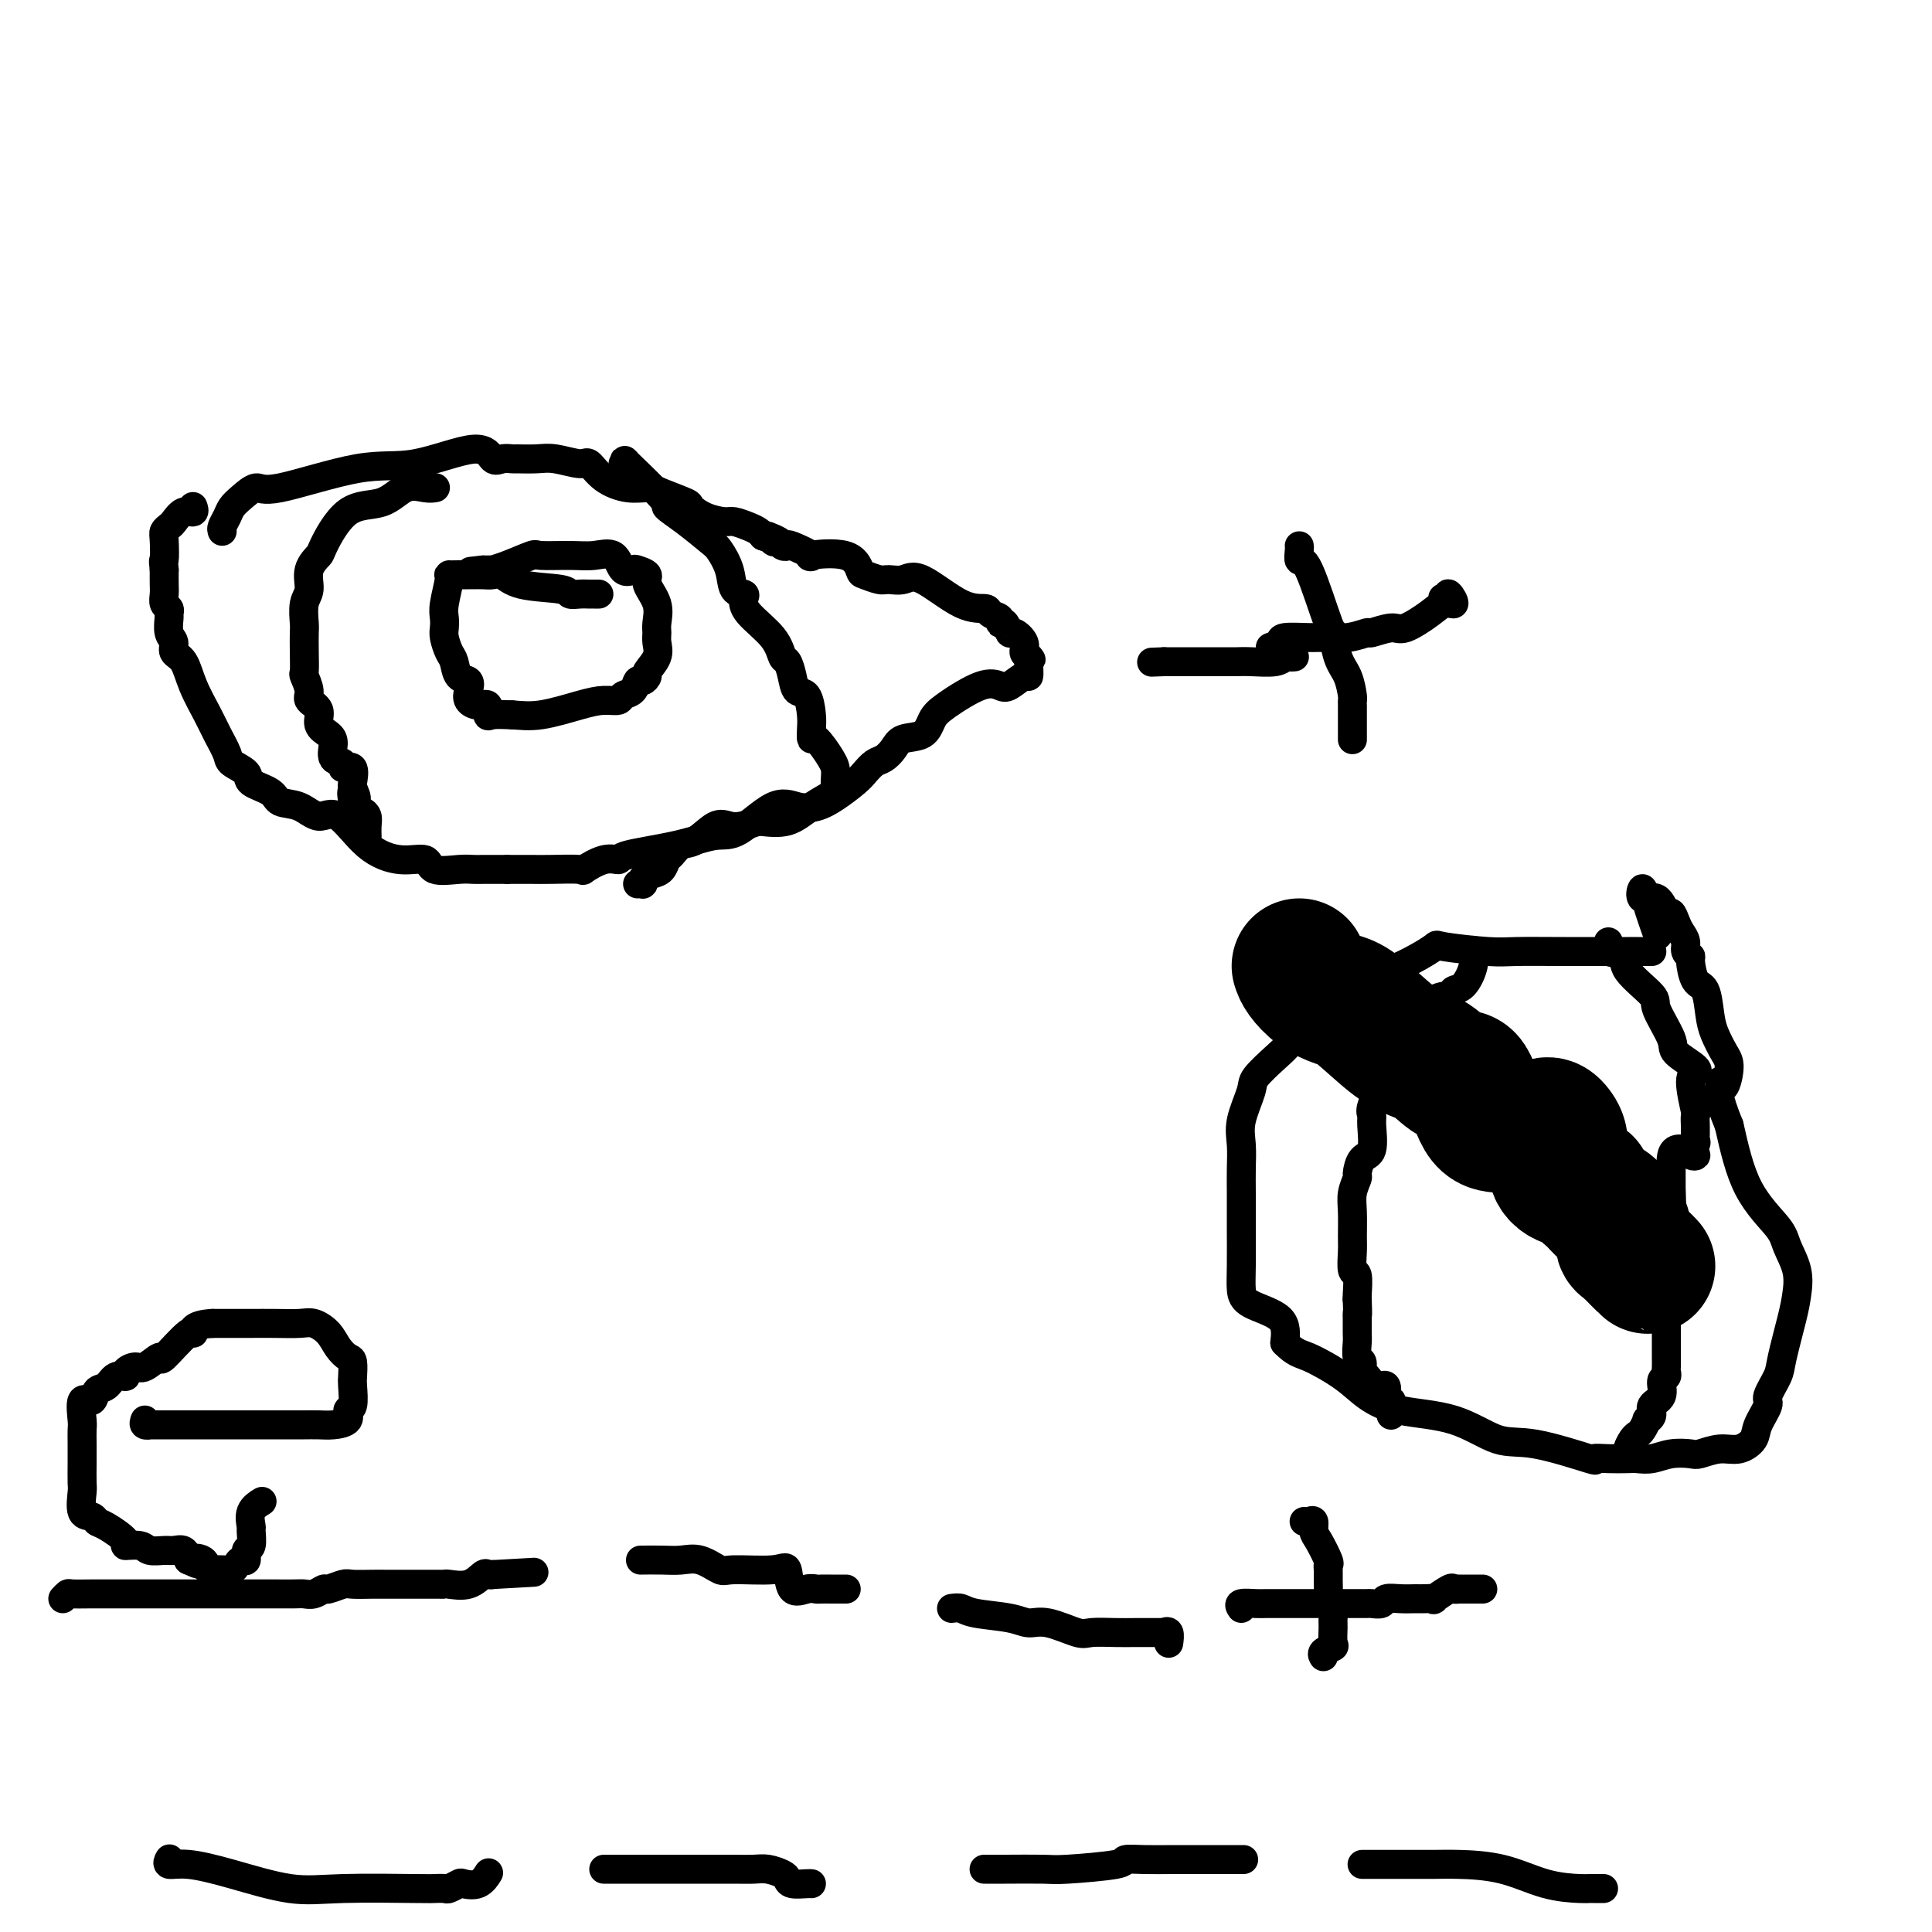 <svg viewBox='0 0 400 400' version='1.1' xmlns='http://www.w3.org/2000/svg' xmlns:xlink='http://www.w3.org/1999/xlink'><g fill='none' stroke='#000000' stroke-width='6' stroke-linecap='round' stroke-linejoin='round'><path d='M46,110c-0.093,-0.246 -0.187,-0.491 0,-1c0.187,-0.509 0.654,-1.281 1,-2c0.346,-0.719 0.571,-1.385 1,-2c0.429,-0.615 1.062,-1.181 2,-2c0.938,-0.819 2.180,-1.893 3,-2c0.820,-0.107 1.217,0.753 5,0c3.783,-0.753 10.953,-3.120 16,-4c5.047,-0.880 7.973,-0.274 12,-1c4.027,-0.726 9.157,-2.783 12,-3c2.843,-0.217 3.401,1.406 4,2c0.599,0.594 1.239,0.158 2,0c0.761,-0.158 1.643,-0.038 2,0c0.357,0.038 0.188,-0.006 1,0c0.812,0.006 2.603,0.064 4,0c1.397,-0.064 2.400,-0.248 4,0c1.600,0.248 3.797,0.927 5,1c1.203,0.073 1.411,-0.462 2,0c0.589,0.462 1.560,1.921 3,3c1.440,1.079 3.351,1.780 5,2c1.649,0.220 3.038,-0.040 4,0c0.962,0.040 1.497,0.379 3,1c1.503,0.621 3.973,1.525 5,2c1.027,0.475 0.610,0.523 1,1c0.390,0.477 1.586,1.385 3,2c1.414,0.615 3.048,0.938 4,1c0.952,0.062 1.224,-0.138 2,0c0.776,0.138 2.055,0.614 3,1c0.945,0.386 1.556,0.682 2,1c0.444,0.318 0.722,0.659 1,1'/><path d='M158,111c6.041,2.261 2.143,0.413 1,0c-1.143,-0.413 0.468,0.608 1,1c0.532,0.392 -0.016,0.156 0,0c0.016,-0.156 0.595,-0.231 1,0c0.405,0.231 0.634,0.766 1,1c0.366,0.234 0.868,0.165 1,0c0.132,-0.165 -0.105,-0.426 1,0c1.105,0.426 3.551,1.539 4,2c0.449,0.461 -1.099,0.271 0,0c1.099,-0.271 4.846,-0.623 7,0c2.154,0.623 2.716,2.221 3,3c0.284,0.779 0.291,0.740 1,1c0.709,0.260 2.120,0.820 3,1c0.880,0.180 1.227,-0.019 2,0c0.773,0.019 1.970,0.257 3,0c1.030,-0.257 1.891,-1.009 4,0c2.109,1.009 5.464,3.777 8,5c2.536,1.223 4.252,0.900 5,1c0.748,0.100 0.530,0.623 1,1c0.470,0.377 1.630,0.607 2,1c0.370,0.393 -0.051,0.948 0,1c0.051,0.052 0.573,-0.400 1,0c0.427,0.400 0.758,1.651 1,2c0.242,0.349 0.395,-0.206 1,0c0.605,0.206 1.663,1.171 2,2c0.337,0.829 -0.047,1.523 0,2c0.047,0.477 0.523,0.739 1,1'/><path d='M213,136c0.928,1.193 0.249,0.175 0,0c-0.249,-0.175 -0.067,0.491 0,1c0.067,0.509 0.019,0.860 0,1c-0.019,0.140 -0.010,0.070 0,0'/><path d='M213,138c0.033,0.904 0.067,1.808 0,2c-0.067,0.192 -0.234,-0.328 -1,0c-0.766,0.328 -2.131,1.504 -3,2c-0.869,0.496 -1.242,0.312 -2,0c-0.758,-0.312 -1.901,-0.750 -4,0c-2.099,0.750 -5.153,2.690 -7,4c-1.847,1.310 -2.487,1.990 -3,3c-0.513,1.010 -0.900,2.350 -2,3c-1.100,0.650 -2.914,0.611 -4,1c-1.086,0.389 -1.444,1.205 -2,2c-0.556,0.795 -1.310,1.567 -2,2c-0.690,0.433 -1.318,0.526 -2,1c-0.682,0.474 -1.420,1.330 -2,2c-0.580,0.670 -1.001,1.155 -2,2c-0.999,0.845 -2.574,2.048 -4,3c-1.426,0.952 -2.703,1.651 -4,2c-1.297,0.349 -2.613,0.348 -4,0c-1.387,-0.348 -2.845,-1.043 -5,0c-2.155,1.043 -5.006,3.825 -7,5c-1.994,1.175 -3.130,0.744 -5,1c-1.870,0.256 -4.474,1.201 -8,2c-3.526,0.799 -7.973,1.454 -10,2c-2.027,0.546 -1.635,0.983 -2,1c-0.365,0.017 -1.489,-0.388 -3,0c-1.511,0.388 -3.410,1.568 -4,2c-0.590,0.432 0.131,0.116 -1,0c-1.131,-0.116 -4.112,-0.031 -6,0c-1.888,0.031 -2.682,0.009 -4,0c-1.318,-0.009 -3.159,-0.004 -5,0'/><path d='M105,180c-3.515,-0.002 -4.301,-0.009 -5,0c-0.699,0.009 -1.311,0.032 -2,0c-0.689,-0.032 -1.456,-0.119 -3,0c-1.544,0.119 -3.865,0.443 -5,0c-1.135,-0.443 -1.083,-1.654 -2,-2c-0.917,-0.346 -2.803,0.173 -5,0c-2.197,-0.173 -4.704,-1.040 -7,-3c-2.296,-1.960 -4.380,-5.015 -6,-6c-1.620,-0.985 -2.775,0.098 -4,0c-1.225,-0.098 -2.522,-1.377 -4,-2c-1.478,-0.623 -3.139,-0.590 -4,-1c-0.861,-0.410 -0.923,-1.263 -2,-2c-1.077,-0.737 -3.171,-1.359 -4,-2c-0.829,-0.641 -0.395,-1.303 -1,-2c-0.605,-0.697 -2.249,-1.431 -3,-2c-0.751,-0.569 -0.609,-0.975 -1,-2c-0.391,-1.025 -1.314,-2.669 -2,-4c-0.686,-1.331 -1.135,-2.349 -2,-4c-0.865,-1.651 -2.144,-3.936 -3,-6c-0.856,-2.064 -1.287,-3.909 -2,-5c-0.713,-1.091 -1.708,-1.430 -2,-2c-0.292,-0.570 0.119,-1.371 0,-2c-0.119,-0.629 -0.768,-1.085 -1,-2c-0.232,-0.915 -0.048,-2.290 0,-3c0.048,-0.710 -0.040,-0.756 0,-1c0.040,-0.244 0.207,-0.687 0,-1c-0.207,-0.313 -0.787,-0.496 -1,-1c-0.213,-0.504 -0.057,-1.328 0,-2c0.057,-0.672 0.016,-1.192 0,-2c-0.016,-0.808 -0.008,-1.904 0,-3'/><path d='M34,118c-0.313,-2.869 -0.096,-1.541 0,-2c0.096,-0.459 0.070,-2.705 0,-4c-0.070,-1.295 -0.183,-1.638 0,-2c0.183,-0.362 0.662,-0.742 1,-1c0.338,-0.258 0.535,-0.395 1,-1c0.465,-0.605 1.197,-1.678 2,-2c0.803,-0.322 1.678,0.106 2,0c0.322,-0.106 0.092,-0.744 0,-1c-0.092,-0.256 -0.046,-0.128 0,0'/><path d='M129,96c0.633,0.201 1.266,0.401 1,0c-0.266,-0.401 -1.431,-1.404 0,0c1.431,1.404 5.457,5.214 7,7c1.543,1.786 0.603,1.548 1,2c0.397,0.452 2.133,1.596 4,3c1.867,1.404 3.867,3.069 5,4c1.133,0.931 1.400,1.127 2,2c0.600,0.873 1.533,2.423 2,4c0.467,1.577 0.468,3.180 1,4c0.532,0.820 1.596,0.858 2,1c0.404,0.142 0.150,0.390 0,1c-0.150,0.610 -0.195,1.583 1,3c1.195,1.417 3.629,3.277 5,5c1.371,1.723 1.680,3.310 2,4c0.320,0.690 0.650,0.485 1,1c0.350,0.515 0.721,1.751 1,3c0.279,1.249 0.467,2.511 1,3c0.533,0.489 1.412,0.205 2,1c0.588,0.795 0.886,2.671 1,4c0.114,1.329 0.045,2.112 0,3c-0.045,0.888 -0.066,1.881 0,2c0.066,0.119 0.218,-0.636 1,0c0.782,0.636 2.195,2.662 3,4c0.805,1.338 1.004,1.988 1,3c-0.004,1.012 -0.211,2.387 0,3c0.211,0.613 0.840,0.463 0,1c-0.840,0.537 -3.149,1.760 -5,3c-1.851,1.240 -3.243,2.497 -5,3c-1.757,0.503 -3.878,0.251 -6,0'/><path d='M157,170c-3.706,1.356 -4.972,1.246 -6,1c-1.028,-0.246 -1.820,-0.628 -3,0c-1.180,0.628 -2.749,2.266 -4,3c-1.251,0.734 -2.183,0.564 -3,1c-0.817,0.436 -1.519,1.479 -2,2c-0.481,0.521 -0.742,0.522 -1,1c-0.258,0.478 -0.513,1.435 -1,2c-0.487,0.565 -1.206,0.740 -2,1c-0.794,0.260 -1.663,0.606 -2,1c-0.337,0.394 -0.142,0.838 0,1c0.142,0.162 0.231,0.044 0,0c-0.231,-0.044 -0.780,-0.012 -1,0c-0.220,0.012 -0.110,0.006 0,0'/><path d='M90,101c0.133,-0.024 0.267,-0.048 0,0c-0.267,0.048 -0.934,0.167 -2,0c-1.066,-0.167 -2.532,-0.621 -4,0c-1.468,0.621 -2.937,2.318 -5,3c-2.063,0.682 -4.720,0.350 -7,2c-2.280,1.650 -4.184,5.283 -5,7c-0.816,1.717 -0.544,1.518 -1,2c-0.456,0.482 -1.639,1.647 -2,3c-0.361,1.353 0.099,2.896 0,4c-0.099,1.104 -0.758,1.771 -1,3c-0.242,1.229 -0.066,3.020 0,4c0.066,0.980 0.022,1.148 0,2c-0.022,0.852 -0.022,2.388 0,4c0.022,1.612 0.066,3.298 0,4c-0.066,0.702 -0.244,0.418 0,1c0.244,0.582 0.909,2.029 1,3c0.091,0.971 -0.392,1.466 0,2c0.392,0.534 1.658,1.106 2,2c0.342,0.894 -0.240,2.109 0,3c0.240,0.891 1.302,1.459 2,2c0.698,0.541 1.032,1.056 1,2c-0.032,0.944 -0.429,2.316 0,3c0.429,0.684 1.684,0.681 2,1c0.316,0.319 -0.307,0.962 0,1c0.307,0.038 1.544,-0.528 2,0c0.456,0.528 0.130,2.151 0,3c-0.130,0.849 -0.065,0.925 0,1'/><path d='M73,163c1.544,3.830 0.402,1.404 0,1c-0.402,-0.404 -0.066,1.215 0,2c0.066,0.785 -0.140,0.738 0,1c0.140,0.262 0.626,0.834 1,1c0.374,0.166 0.636,-0.074 1,0c0.364,0.074 0.829,0.463 1,1c0.171,0.537 0.046,1.221 0,2c-0.046,0.779 -0.013,1.651 0,2c0.013,0.349 0.007,0.174 0,0'/><path d='M124,123c-0.354,-0.002 -0.708,-0.004 -1,0c-0.292,0.004 -0.521,0.013 -1,0c-0.479,-0.013 -1.206,-0.050 -2,0c-0.794,0.050 -1.655,0.185 -2,0c-0.345,-0.185 -0.175,-0.691 -2,-1c-1.825,-0.309 -5.645,-0.423 -8,-1c-2.355,-0.577 -3.246,-1.619 -4,-2c-0.754,-0.381 -1.370,-0.102 -2,0c-0.630,0.102 -1.273,0.028 -2,0c-0.727,-0.028 -1.539,-0.008 -2,0c-0.461,0.008 -0.572,0.004 -1,0c-0.428,-0.004 -1.172,-0.009 -2,0c-0.828,0.009 -1.738,0.033 -2,0c-0.262,-0.033 0.125,-0.123 0,1c-0.125,1.123 -0.763,3.460 -1,5c-0.237,1.540 -0.074,2.284 0,3c0.074,0.716 0.060,1.404 0,2c-0.060,0.596 -0.166,1.100 0,2c0.166,0.900 0.605,2.194 1,3c0.395,0.806 0.745,1.122 1,2c0.255,0.878 0.414,2.316 1,3c0.586,0.684 1.601,0.612 2,1c0.399,0.388 0.184,1.236 0,2c-0.184,0.764 -0.336,1.445 0,2c0.336,0.555 1.159,0.986 2,1c0.841,0.014 1.700,-0.388 2,0c0.300,0.388 0.042,1.566 0,2c-0.042,0.434 0.131,0.124 1,0c0.869,-0.124 2.435,-0.062 4,0'/><path d='M106,148c1.716,0.104 3.505,0.364 6,0c2.495,-0.364 5.694,-1.353 8,-2c2.306,-0.647 3.717,-0.952 5,-1c1.283,-0.048 2.437,0.160 3,0c0.563,-0.160 0.533,-0.687 1,-1c0.467,-0.313 1.429,-0.411 2,-1c0.571,-0.589 0.749,-1.669 1,-2c0.251,-0.331 0.575,0.088 1,0c0.425,-0.088 0.951,-0.681 1,-1c0.049,-0.319 -0.380,-0.363 0,-1c0.380,-0.637 1.568,-1.867 2,-3c0.432,-1.133 0.108,-2.170 0,-3c-0.108,-0.830 0.001,-1.455 0,-2c-0.001,-0.545 -0.112,-1.011 0,-2c0.112,-0.989 0.449,-2.500 0,-4c-0.449,-1.500 -1.682,-2.987 -2,-4c-0.318,-1.013 0.278,-1.551 0,-2c-0.278,-0.449 -1.431,-0.810 -2,-1c-0.569,-0.190 -0.554,-0.209 -1,0c-0.446,0.209 -1.353,0.645 -2,0c-0.647,-0.645 -1.035,-2.371 -2,-3c-0.965,-0.629 -2.509,-0.162 -4,0c-1.491,0.162 -2.929,0.019 -5,0c-2.071,-0.019 -4.775,0.086 -6,0c-1.225,-0.086 -0.972,-0.363 -2,0c-1.028,0.363 -3.336,1.365 -5,2c-1.664,0.635 -2.683,0.902 -3,1c-0.317,0.098 0.069,0.026 0,0c-0.069,-0.026 -0.591,-0.008 -1,0c-0.409,0.008 -0.704,0.004 -1,0'/><path d='M100,118c-4.500,0.500 -2.250,0.250 0,0'/><path d='M269,113c0.030,0.169 0.060,0.339 0,1c-0.060,0.661 -0.210,1.815 0,2c0.210,0.185 0.781,-0.598 2,2c1.219,2.598 3.087,8.577 4,11c0.913,2.423 0.872,1.290 1,2c0.128,0.710 0.427,3.264 1,5c0.573,1.736 1.422,2.654 2,4c0.578,1.346 0.887,3.119 1,4c0.113,0.881 0.030,0.868 0,1c-0.030,0.132 -0.008,0.407 0,1c0.008,0.593 0.002,1.504 0,2c-0.002,0.496 -0.001,0.578 0,1c0.001,0.422 0.000,1.185 0,2c-0.000,0.815 -0.000,1.681 0,2c0.000,0.319 0.000,0.091 0,0c-0.000,-0.091 -0.000,-0.046 0,0'/><path d='M263,134c0.868,-0.309 1.736,-0.618 2,-1c0.264,-0.382 -0.076,-0.839 1,-1c1.076,-0.161 3.567,-0.028 5,0c1.433,0.028 1.809,-0.050 3,0c1.191,0.050 3.198,0.226 5,0c1.802,-0.226 3.399,-0.854 4,-1c0.601,-0.146 0.205,0.192 1,0c0.795,-0.192 2.782,-0.912 4,-1c1.218,-0.088 1.668,0.458 3,0c1.332,-0.458 3.546,-1.918 5,-3c1.454,-1.082 2.147,-1.784 3,-2c0.853,-0.216 1.867,0.054 2,0c0.133,-0.054 -0.616,-0.432 -1,-1c-0.384,-0.568 -0.402,-1.328 0,-1c0.402,0.328 1.224,1.742 1,2c-0.224,0.258 -1.492,-0.641 -2,-1c-0.508,-0.359 -0.254,-0.180 0,0'/><path d='M342,197c-1.363,0.000 -2.725,0.001 -3,0c-0.275,-0.001 0.538,-0.003 -2,0c-2.538,0.003 -8.428,0.013 -13,0c-4.572,-0.013 -7.825,-0.048 -10,0c-2.175,0.048 -3.270,0.179 -6,0c-2.730,-0.179 -7.093,-0.668 -9,-1c-1.907,-0.332 -1.358,-0.507 -2,0c-0.642,0.507 -2.476,1.697 -5,3c-2.524,1.303 -5.740,2.719 -8,3c-2.260,0.281 -3.564,-0.575 -5,0c-1.436,0.575 -3.003,2.580 -4,4c-0.997,1.420 -1.423,2.255 -2,3c-0.577,0.745 -1.304,1.400 -2,2c-0.696,0.600 -1.361,1.144 -2,2c-0.639,0.856 -1.250,2.024 -2,3c-0.750,0.976 -1.637,1.761 -3,3c-1.363,1.239 -3.202,2.932 -4,4c-0.798,1.068 -0.553,1.511 -1,3c-0.447,1.489 -1.584,4.025 -2,6c-0.416,1.975 -0.112,3.389 0,5c0.112,1.611 0.030,3.420 0,5c-0.030,1.580 -0.009,2.929 0,5c0.009,2.071 0.004,4.862 0,6c-0.004,1.138 -0.008,0.624 0,2c0.008,1.376 0.027,4.642 0,7c-0.027,2.358 -0.100,3.807 0,5c0.100,1.193 0.373,2.129 2,3c1.627,0.871 4.608,1.677 6,3c1.392,1.323 1.196,3.161 1,5'/><path d='M266,278c2.161,2.192 3.064,2.170 5,3c1.936,0.830 4.904,2.510 7,4c2.096,1.490 3.319,2.788 5,4c1.681,1.212 3.818,2.336 7,3c3.182,0.664 7.407,0.868 11,2c3.593,1.132 6.554,3.193 9,4c2.446,0.807 4.378,0.360 8,1c3.622,0.640 8.934,2.367 11,3c2.066,0.633 0.888,0.170 1,0c0.112,-0.170 1.516,-0.049 3,0c1.484,0.049 3.049,0.027 4,0c0.951,-0.027 1.289,-0.059 2,0c0.711,0.059 1.796,0.208 3,0c1.204,-0.208 2.527,-0.772 4,-1c1.473,-0.228 3.095,-0.119 4,0c0.905,0.119 1.091,0.249 2,0c0.909,-0.249 2.539,-0.876 4,-1c1.461,-0.124 2.754,0.254 4,0c1.246,-0.254 2.446,-1.139 3,-2c0.554,-0.861 0.462,-1.699 1,-3c0.538,-1.301 1.706,-3.065 2,-4c0.294,-0.935 -0.286,-1.043 0,-2c0.286,-0.957 1.437,-2.765 2,-4c0.563,-1.235 0.536,-1.899 1,-4c0.464,-2.101 1.418,-5.641 2,-8c0.582,-2.359 0.792,-3.538 1,-5c0.208,-1.462 0.415,-3.207 0,-5c-0.415,-1.793 -1.451,-3.635 -2,-5c-0.549,-1.365 -0.609,-2.252 -2,-4c-1.391,-1.748 -4.112,-4.357 -6,-8c-1.888,-3.643 -2.944,-8.322 -4,-13'/><path d='M358,233c-2.608,-6.361 -2.126,-7.264 -2,-8c0.126,-0.736 -0.102,-1.306 0,-1c0.102,0.306 0.536,1.487 1,1c0.464,-0.487 0.960,-2.642 1,-4c0.040,-1.358 -0.374,-1.919 -1,-3c-0.626,-1.081 -1.464,-2.682 -2,-4c-0.536,-1.318 -0.769,-2.353 -1,-4c-0.231,-1.647 -0.458,-3.908 -1,-5c-0.542,-1.092 -1.398,-1.017 -2,-2c-0.602,-0.983 -0.949,-3.026 -1,-4c-0.051,-0.974 0.194,-0.879 0,-1c-0.194,-0.121 -0.825,-0.457 -1,-1c-0.175,-0.543 0.108,-1.291 0,-2c-0.108,-0.709 -0.608,-1.379 -1,-2c-0.392,-0.621 -0.677,-1.194 -1,-2c-0.323,-0.806 -0.686,-1.847 -1,-2c-0.314,-0.153 -0.580,0.581 -1,0c-0.420,-0.581 -0.995,-2.477 -2,-3c-1.005,-0.523 -2.441,0.327 -3,0c-0.559,-0.327 -0.243,-1.830 0,-2c0.243,-0.170 0.412,0.993 1,3c0.588,2.007 1.597,4.859 2,6c0.403,1.141 0.202,0.570 0,0'/><path d='M333,195c0.094,0.325 0.187,0.651 0,1c-0.187,0.349 -0.656,0.723 0,1c0.656,0.277 2.436,0.459 3,1c0.564,0.541 -0.088,1.442 1,3c1.088,1.558 3.914,3.773 5,5c1.086,1.227 0.430,1.467 1,3c0.570,1.533 2.364,4.358 3,6c0.636,1.642 0.113,2.102 1,3c0.887,0.898 3.184,2.235 4,3c0.816,0.765 0.152,0.960 0,1c-0.152,0.040 0.208,-0.074 0,0c-0.208,0.074 -0.984,0.334 -1,2c-0.016,1.666 0.728,4.736 1,6c0.272,1.264 0.073,0.720 0,1c-0.073,0.280 -0.018,1.383 0,2c0.018,0.617 -0.001,0.747 0,1c0.001,0.253 0.022,0.630 0,1c-0.022,0.370 -0.087,0.733 0,1c0.087,0.267 0.324,0.437 0,1c-0.324,0.563 -1.211,1.519 -1,2c0.211,0.481 1.521,0.486 1,0c-0.521,-0.486 -2.872,-1.462 -4,-1c-1.128,0.462 -1.033,2.364 -1,3c0.033,0.636 0.005,0.006 0,1c-0.005,0.994 0.013,3.611 0,4c-0.013,0.389 -0.056,-1.451 0,0c0.056,1.451 0.211,6.193 0,8c-0.211,1.807 -0.788,0.679 -1,1c-0.212,0.321 -0.061,2.092 0,3c0.061,0.908 0.030,0.954 0,1'/><path d='M345,259c-0.851,6.696 0.021,4.436 0,4c-0.021,-0.436 -0.934,0.953 -1,2c-0.066,1.047 0.714,1.752 1,2c0.286,0.248 0.077,0.039 0,1c-0.077,0.961 -0.021,3.090 0,4c0.021,0.910 0.005,0.600 0,1c-0.005,0.400 -0.001,1.512 0,2c0.001,0.488 0.000,0.354 0,1c-0.000,0.646 0.001,2.071 0,3c-0.001,0.929 -0.005,1.360 0,2c0.005,0.640 0.017,1.488 0,2c-0.017,0.512 -0.065,0.689 0,1c0.065,0.311 0.243,0.755 0,1c-0.243,0.245 -0.906,0.290 -1,1c-0.094,0.710 0.382,2.083 0,3c-0.382,0.917 -1.622,1.377 -2,2c-0.378,0.623 0.106,1.410 0,2c-0.106,0.590 -0.802,0.983 -1,1c-0.198,0.017 0.101,-0.343 0,0c-0.101,0.343 -0.601,1.388 -1,2c-0.399,0.612 -0.695,0.791 -1,1c-0.305,0.209 -0.618,0.448 -1,1c-0.382,0.552 -0.834,1.418 -1,2c-0.166,0.582 -0.048,0.881 0,1c0.048,0.119 0.024,0.060 0,0'/><path d='M305,197c-0.045,-0.224 -0.090,-0.449 0,0c0.090,0.449 0.316,1.571 0,3c-0.316,1.429 -1.172,3.164 -2,4c-0.828,0.836 -1.627,0.774 -2,1c-0.373,0.226 -0.321,0.741 -1,1c-0.679,0.259 -2.090,0.262 -3,1c-0.910,0.738 -1.320,2.210 -2,3c-0.680,0.790 -1.630,0.899 -2,1c-0.370,0.101 -0.161,0.195 0,1c0.161,0.805 0.275,2.321 0,3c-0.275,0.679 -0.937,0.522 -2,1c-1.063,0.478 -2.527,1.591 -3,2c-0.473,0.409 0.045,0.113 0,1c-0.045,0.887 -0.654,2.959 -1,4c-0.346,1.041 -0.431,1.053 -1,2c-0.569,0.947 -1.623,2.829 -2,4c-0.377,1.171 -0.077,1.631 0,2c0.077,0.369 -0.069,0.647 0,2c0.069,1.353 0.355,3.783 0,5c-0.355,1.217 -1.349,1.223 -2,2c-0.651,0.777 -0.959,2.327 -1,3c-0.041,0.673 0.185,0.471 0,1c-0.185,0.529 -0.783,1.789 -1,3c-0.217,1.211 -0.054,2.373 0,4c0.054,1.627 0.001,3.718 0,5c-0.001,1.282 0.052,1.755 0,3c-0.052,1.245 -0.210,3.262 0,4c0.210,0.738 0.787,0.199 1,1c0.213,0.801 0.061,2.943 0,4c-0.061,1.057 -0.030,1.028 0,1'/><path d='M281,269c0.154,4.066 0.040,3.230 0,3c-0.040,-0.230 -0.007,0.147 0,1c0.007,0.853 -0.013,2.183 0,3c0.013,0.817 0.058,1.120 0,2c-0.058,0.880 -0.220,2.335 0,3c0.220,0.665 0.823,0.539 1,1c0.177,0.461 -0.073,1.508 0,2c0.073,0.492 0.468,0.428 1,1c0.532,0.572 1.200,1.778 2,2c0.800,0.222 1.731,-0.540 2,0c0.269,0.540 -0.124,2.383 0,3c0.124,0.617 0.765,0.008 1,0c0.235,-0.008 0.063,0.586 0,1c-0.063,0.414 -0.017,0.650 0,1c0.017,0.350 0.005,0.814 0,1c-0.005,0.186 -0.002,0.093 0,0'/><path d='M268,136c-0.335,0.030 -0.669,0.061 -1,0c-0.331,-0.061 -0.658,-0.212 -1,0c-0.342,0.212 -0.700,0.789 -2,1c-1.300,0.211 -3.541,0.057 -5,0c-1.459,-0.057 -2.135,-0.015 -3,0c-0.865,0.015 -1.919,0.004 -3,0c-1.081,-0.004 -2.187,-0.001 -3,0c-0.813,0.001 -1.331,0.000 -2,0c-0.669,-0.000 -1.489,-0.000 -2,0c-0.511,0.000 -0.714,0.000 -1,0c-0.286,-0.000 -0.654,-0.000 -1,0c-0.346,0.000 -0.670,0.000 -1,0c-0.330,-0.000 -0.666,-0.000 -1,0c-0.334,0.000 -0.667,0.000 -1,0'/><path d='M241,137c-4.500,0.167 -2.250,0.083 0,0'/><path d='M13,331c0.394,-0.423 0.787,-0.845 1,-1c0.213,-0.155 0.245,-0.041 1,0c0.755,0.041 2.232,0.011 4,0c1.768,-0.011 3.826,-0.003 8,0c4.174,0.003 10.463,0.001 14,0c3.537,-0.001 4.323,-0.001 6,0c1.677,0.001 4.245,0.001 6,0c1.755,-0.001 2.698,-0.004 4,0c1.302,0.004 2.963,0.016 4,0c1.037,-0.016 1.451,-0.061 2,0c0.549,0.061 1.233,0.226 2,0c0.767,-0.226 1.616,-0.845 2,-1c0.384,-0.155 0.302,0.155 1,0c0.698,-0.155 2.175,-0.774 3,-1c0.825,-0.226 0.999,-0.061 2,0c1.001,0.061 2.831,0.016 4,0c1.169,-0.016 1.679,-0.004 3,0c1.321,0.004 3.454,0.001 4,0c0.546,-0.001 -0.494,-0.001 0,0c0.494,0.001 2.523,0.002 4,0c1.477,-0.002 2.403,-0.008 3,0c0.597,0.008 0.867,0.030 1,0c0.133,-0.030 0.130,-0.113 1,0c0.870,0.113 2.615,0.422 4,0c1.385,-0.422 2.411,-1.575 3,-2c0.589,-0.425 0.740,-0.121 1,0c0.260,0.121 0.630,0.061 1,0'/><path d='M102,326c14.833,-0.833 7.417,-0.417 0,0'/><path d='M30,294c-0.156,0.423 -0.311,0.845 0,1c0.311,0.155 1.089,0.041 1,0c-0.089,-0.041 -1.046,-0.011 0,0c1.046,0.011 4.094,0.003 6,0c1.906,-0.003 2.670,-0.001 4,0c1.330,0.001 3.227,0.000 5,0c1.773,-0.000 3.421,-0.000 5,0c1.579,0.000 3.090,0.000 4,0c0.910,-0.000 1.220,-0.000 2,0c0.780,0.000 2.031,0.001 3,0c0.969,-0.001 1.654,-0.002 2,0c0.346,0.002 0.351,0.007 1,0c0.649,-0.007 1.943,-0.026 3,0c1.057,0.026 1.877,0.098 3,0c1.123,-0.098 2.550,-0.367 3,-1c0.450,-0.633 -0.075,-1.630 0,-2c0.075,-0.370 0.750,-0.112 1,-1c0.250,-0.888 0.075,-2.923 0,-4c-0.075,-1.077 -0.049,-1.198 0,-2c0.049,-0.802 0.123,-2.285 0,-3c-0.123,-0.715 -0.443,-0.661 -1,-1c-0.557,-0.339 -1.351,-1.072 -2,-2c-0.649,-0.928 -1.152,-2.053 -2,-3c-0.848,-0.947 -2.039,-1.718 -3,-2c-0.961,-0.282 -1.691,-0.076 -3,0c-1.309,0.076 -3.196,0.020 -5,0c-1.804,-0.020 -3.524,-0.005 -5,0c-1.476,0.005 -2.707,0.002 -4,0c-1.293,-0.002 -2.646,-0.001 -4,0'/><path d='M44,274c-4.638,0.227 -4.233,1.796 -4,2c0.233,0.204 0.296,-0.955 -1,0c-1.296,0.955 -3.949,4.024 -5,5c-1.051,0.976 -0.501,-0.141 -1,0c-0.499,0.141 -2.049,1.538 -3,2c-0.951,0.462 -1.304,-0.013 -2,0c-0.696,0.013 -1.735,0.513 -2,1c-0.265,0.487 0.242,0.962 0,1c-0.242,0.038 -1.235,-0.361 -2,0c-0.765,0.361 -1.301,1.484 -2,2c-0.699,0.516 -1.560,0.427 -2,1c-0.440,0.573 -0.458,1.808 -1,2c-0.542,0.192 -1.609,-0.659 -2,0c-0.391,0.659 -0.105,2.828 0,4c0.105,1.172 0.029,1.347 0,2c-0.029,0.653 -0.009,1.783 0,3c0.009,1.217 0.009,2.521 0,4c-0.009,1.479 -0.028,3.132 0,4c0.028,0.868 0.102,0.952 0,2c-0.102,1.048 -0.379,3.062 0,4c0.379,0.938 1.416,0.802 2,1c0.584,0.198 0.717,0.732 1,1c0.283,0.268 0.718,0.272 2,1c1.282,0.728 3.411,2.181 4,3c0.589,0.819 -0.362,1.004 0,1c0.362,-0.004 2.037,-0.199 3,0c0.963,0.199 1.214,0.791 2,1c0.786,0.209 2.108,0.035 3,0c0.892,-0.035 1.356,0.067 2,0c0.644,-0.067 1.470,-0.305 2,0c0.530,0.305 0.765,1.152 1,2'/><path d='M39,323c3.521,1.580 1.325,0.528 1,0c-0.325,-0.528 1.221,-0.534 2,0c0.779,0.534 0.790,1.608 1,2c0.210,0.392 0.620,0.102 1,0c0.380,-0.102 0.732,-0.018 1,0c0.268,0.018 0.454,-0.032 1,0c0.546,0.032 1.452,0.145 2,0c0.548,-0.145 0.739,-0.547 1,-1c0.261,-0.453 0.592,-0.955 1,-1c0.408,-0.045 0.895,0.369 1,0c0.105,-0.369 -0.170,-1.520 0,-2c0.170,-0.480 0.785,-0.290 1,-1c0.215,-0.710 0.030,-2.320 0,-3c-0.030,-0.680 0.095,-0.430 0,-1c-0.095,-0.570 -0.410,-1.961 0,-3c0.410,-1.039 1.546,-1.725 2,-2c0.454,-0.275 0.227,-0.137 0,0'/><path d='M133,323c-0.356,0.004 -0.712,0.009 0,0c0.712,-0.009 2.492,-0.031 4,0c1.508,0.031 2.743,0.114 4,0c1.257,-0.114 2.536,-0.427 4,0c1.464,0.427 3.111,1.594 4,2c0.889,0.406 1.018,0.053 3,0c1.982,-0.053 5.816,0.196 8,0c2.184,-0.196 2.716,-0.837 3,0c0.284,0.837 0.318,3.153 1,4c0.682,0.847 2.013,0.227 3,0c0.987,-0.227 1.631,-0.061 2,0c0.369,0.061 0.464,0.016 1,0c0.536,-0.016 1.515,-0.004 2,0c0.485,0.004 0.477,0.001 1,0c0.523,-0.001 1.578,-0.000 2,0c0.422,0.000 0.211,0.000 0,0'/><path d='M197,333c0.691,-0.092 1.382,-0.184 2,0c0.618,0.184 1.163,0.645 3,1c1.837,0.355 4.965,0.603 7,1c2.035,0.397 2.978,0.944 4,1c1.022,0.056 2.124,-0.377 4,0c1.876,0.377 4.527,1.565 6,2c1.473,0.435 1.767,0.117 3,0c1.233,-0.117 3.406,-0.031 5,0c1.594,0.031 2.608,0.009 4,0c1.392,-0.009 3.161,-0.004 4,0c0.839,0.004 0.747,0.009 1,0c0.253,-0.009 0.852,-0.030 1,0c0.148,0.030 -0.156,0.111 0,0c0.156,-0.111 0.773,-0.415 1,0c0.227,0.415 0.065,1.547 0,2c-0.065,0.453 -0.032,0.226 0,0'/><path d='M35,385c0.070,-0.123 0.140,-0.246 0,0c-0.140,0.246 -0.491,0.861 0,1c0.491,0.139 1.823,-0.197 4,0c2.177,0.197 5.198,0.929 9,2c3.802,1.071 8.385,2.483 12,3c3.615,0.517 6.263,0.140 11,0c4.737,-0.140 11.564,-0.041 15,0c3.436,0.041 3.482,0.025 4,0c0.518,-0.025 1.507,-0.057 2,0c0.493,0.057 0.490,0.204 1,0c0.510,-0.204 1.535,-0.759 2,-1c0.465,-0.241 0.372,-0.168 1,0c0.628,0.168 1.977,0.430 3,0c1.023,-0.430 1.721,-1.551 2,-2c0.279,-0.449 0.140,-0.224 0,0'/><path d='M125,387c0.255,0.000 0.510,0.000 1,0c0.490,-0.000 1.215,-0.000 2,0c0.785,0.000 1.631,0.000 3,0c1.369,-0.000 3.261,-0.001 6,0c2.739,0.001 6.324,0.003 9,0c2.676,-0.003 4.444,-0.012 6,0c1.556,0.012 2.901,0.046 4,0c1.099,-0.046 1.951,-0.170 3,0c1.049,0.170 2.295,0.634 3,1c0.705,0.366 0.868,0.634 1,1c0.132,0.366 0.231,0.830 1,1c0.769,0.170 2.207,0.046 3,0c0.793,-0.046 0.941,-0.013 1,0c0.059,0.013 0.030,0.007 0,0'/><path d='M204,387c-0.230,-0.002 -0.460,-0.003 0,0c0.460,0.003 1.609,0.011 4,0c2.391,-0.011 6.025,-0.041 8,0c1.975,0.041 2.293,0.155 5,0c2.707,-0.155 7.804,-0.577 10,-1c2.196,-0.423 1.492,-0.845 2,-1c0.508,-0.155 2.227,-0.041 4,0c1.773,0.041 3.600,0.011 6,0c2.400,-0.011 5.372,-0.003 7,0c1.628,0.003 1.911,0.001 2,0c0.089,-0.001 -0.014,-0.000 1,0c1.014,0.000 3.147,0.000 4,0c0.853,-0.000 0.427,-0.000 0,0'/><path d='M282,386c0.341,-0.000 0.682,-0.000 1,0c0.318,0.000 0.612,0.000 1,0c0.388,-0.000 0.871,-0.000 1,0c0.129,0.000 -0.097,0.000 1,0c1.097,-0.000 3.517,-0.000 5,0c1.483,0.000 2.028,0.001 2,0c-0.028,-0.001 -0.629,-0.004 0,0c0.629,0.004 2.487,0.015 4,0c1.513,-0.015 2.682,-0.057 5,0c2.318,0.057 5.787,0.211 9,1c3.213,0.789 6.170,2.211 9,3c2.830,0.789 5.533,0.943 7,1c1.467,0.057 1.700,0.015 2,0c0.300,-0.015 0.668,-0.004 1,0c0.332,0.004 0.628,0.001 1,0c0.372,-0.001 0.821,-0.000 1,0c0.179,0.000 0.090,0.000 0,0'/><path d='M270,315c0.306,0.053 0.611,0.105 1,0c0.389,-0.105 0.861,-0.369 1,0c0.139,0.369 -0.054,1.369 0,2c0.054,0.631 0.354,0.892 1,2c0.646,1.108 1.637,3.063 2,4c0.363,0.937 0.096,0.857 0,1c-0.096,0.143 -0.022,0.510 0,1c0.022,0.490 -0.008,1.104 0,2c0.008,0.896 0.055,2.073 0,3c-0.055,0.927 -0.211,1.604 0,2c0.211,0.396 0.791,0.512 1,1c0.209,0.488 0.049,1.349 0,2c-0.049,0.651 0.015,1.092 0,2c-0.015,0.908 -0.109,2.282 0,3c0.109,0.718 0.421,0.780 0,1c-0.421,0.220 -1.575,0.598 -2,1c-0.425,0.402 -0.121,0.829 0,1c0.121,0.171 0.061,0.085 0,0'/><path d='M257,333c-0.295,-0.423 -0.590,-0.845 0,-1c0.590,-0.155 2.064,-0.041 3,0c0.936,0.041 1.332,0.011 2,0c0.668,-0.011 1.606,-0.003 3,0c1.394,0.003 3.242,0.001 5,0c1.758,-0.001 3.426,-0.001 5,0c1.574,0.001 3.056,0.001 4,0c0.944,-0.001 1.351,-0.004 2,0c0.649,0.004 1.542,0.015 2,0c0.458,-0.015 0.483,-0.057 1,0c0.517,0.057 1.527,0.211 2,0c0.473,-0.211 0.408,-0.789 1,-1c0.592,-0.211 1.840,-0.054 3,0c1.160,0.054 2.230,0.007 3,0c0.770,-0.007 1.238,0.026 2,0c0.762,-0.026 1.816,-0.112 2,0c0.184,0.112 -0.502,0.422 0,0c0.502,-0.422 2.194,-1.577 3,-2c0.806,-0.423 0.727,-0.113 1,0c0.273,0.113 0.899,0.030 1,0c0.101,-0.030 -0.323,-0.008 0,0c0.323,0.008 1.393,0.002 2,0c0.607,-0.002 0.750,-0.001 1,0c0.250,0.001 0.606,0.000 1,0c0.394,-0.000 0.827,-0.000 1,0c0.173,0.000 0.087,0.000 0,0'/></g>
<g fill='none' stroke='#000000' stroke-width='28' stroke-linecap='round' stroke-linejoin='round'><path d='M269,200c0.185,0.561 0.369,1.123 1,2c0.631,0.877 1.708,2.070 3,3c1.292,0.930 2.799,1.599 4,2c1.201,0.401 2.096,0.536 4,2c1.904,1.464 4.817,4.256 7,6c2.183,1.744 3.637,2.439 5,3c1.363,0.561 2.635,0.987 4,2c1.365,1.013 2.824,2.613 4,3c1.176,0.387 2.069,-0.440 3,1c0.931,1.440 1.902,5.149 3,7c1.098,1.851 2.325,1.846 4,2c1.675,0.154 3.799,0.466 5,1c1.201,0.534 1.480,1.290 2,1c0.520,-0.290 1.281,-1.626 2,-2c0.719,-0.374 1.395,0.215 2,1c0.605,0.785 1.138,1.768 1,3c-0.138,1.232 -0.945,2.714 -1,4c-0.055,1.286 0.644,2.378 2,3c1.356,0.622 3.369,0.776 4,1c0.631,0.224 -0.121,0.517 0,1c0.121,0.483 1.114,1.155 2,2c0.886,0.845 1.666,1.861 2,2c0.334,0.139 0.222,-0.601 1,0c0.778,0.601 2.446,2.543 3,4c0.554,1.457 -0.005,2.431 0,3c0.005,0.569 0.573,0.734 1,1c0.427,0.266 0.714,0.633 1,1'/><path d='M338,259c2.560,2.714 1.958,2.000 2,2c0.042,0.000 0.726,0.714 1,1c0.274,0.286 0.137,0.143 0,0'/></g>
</svg>